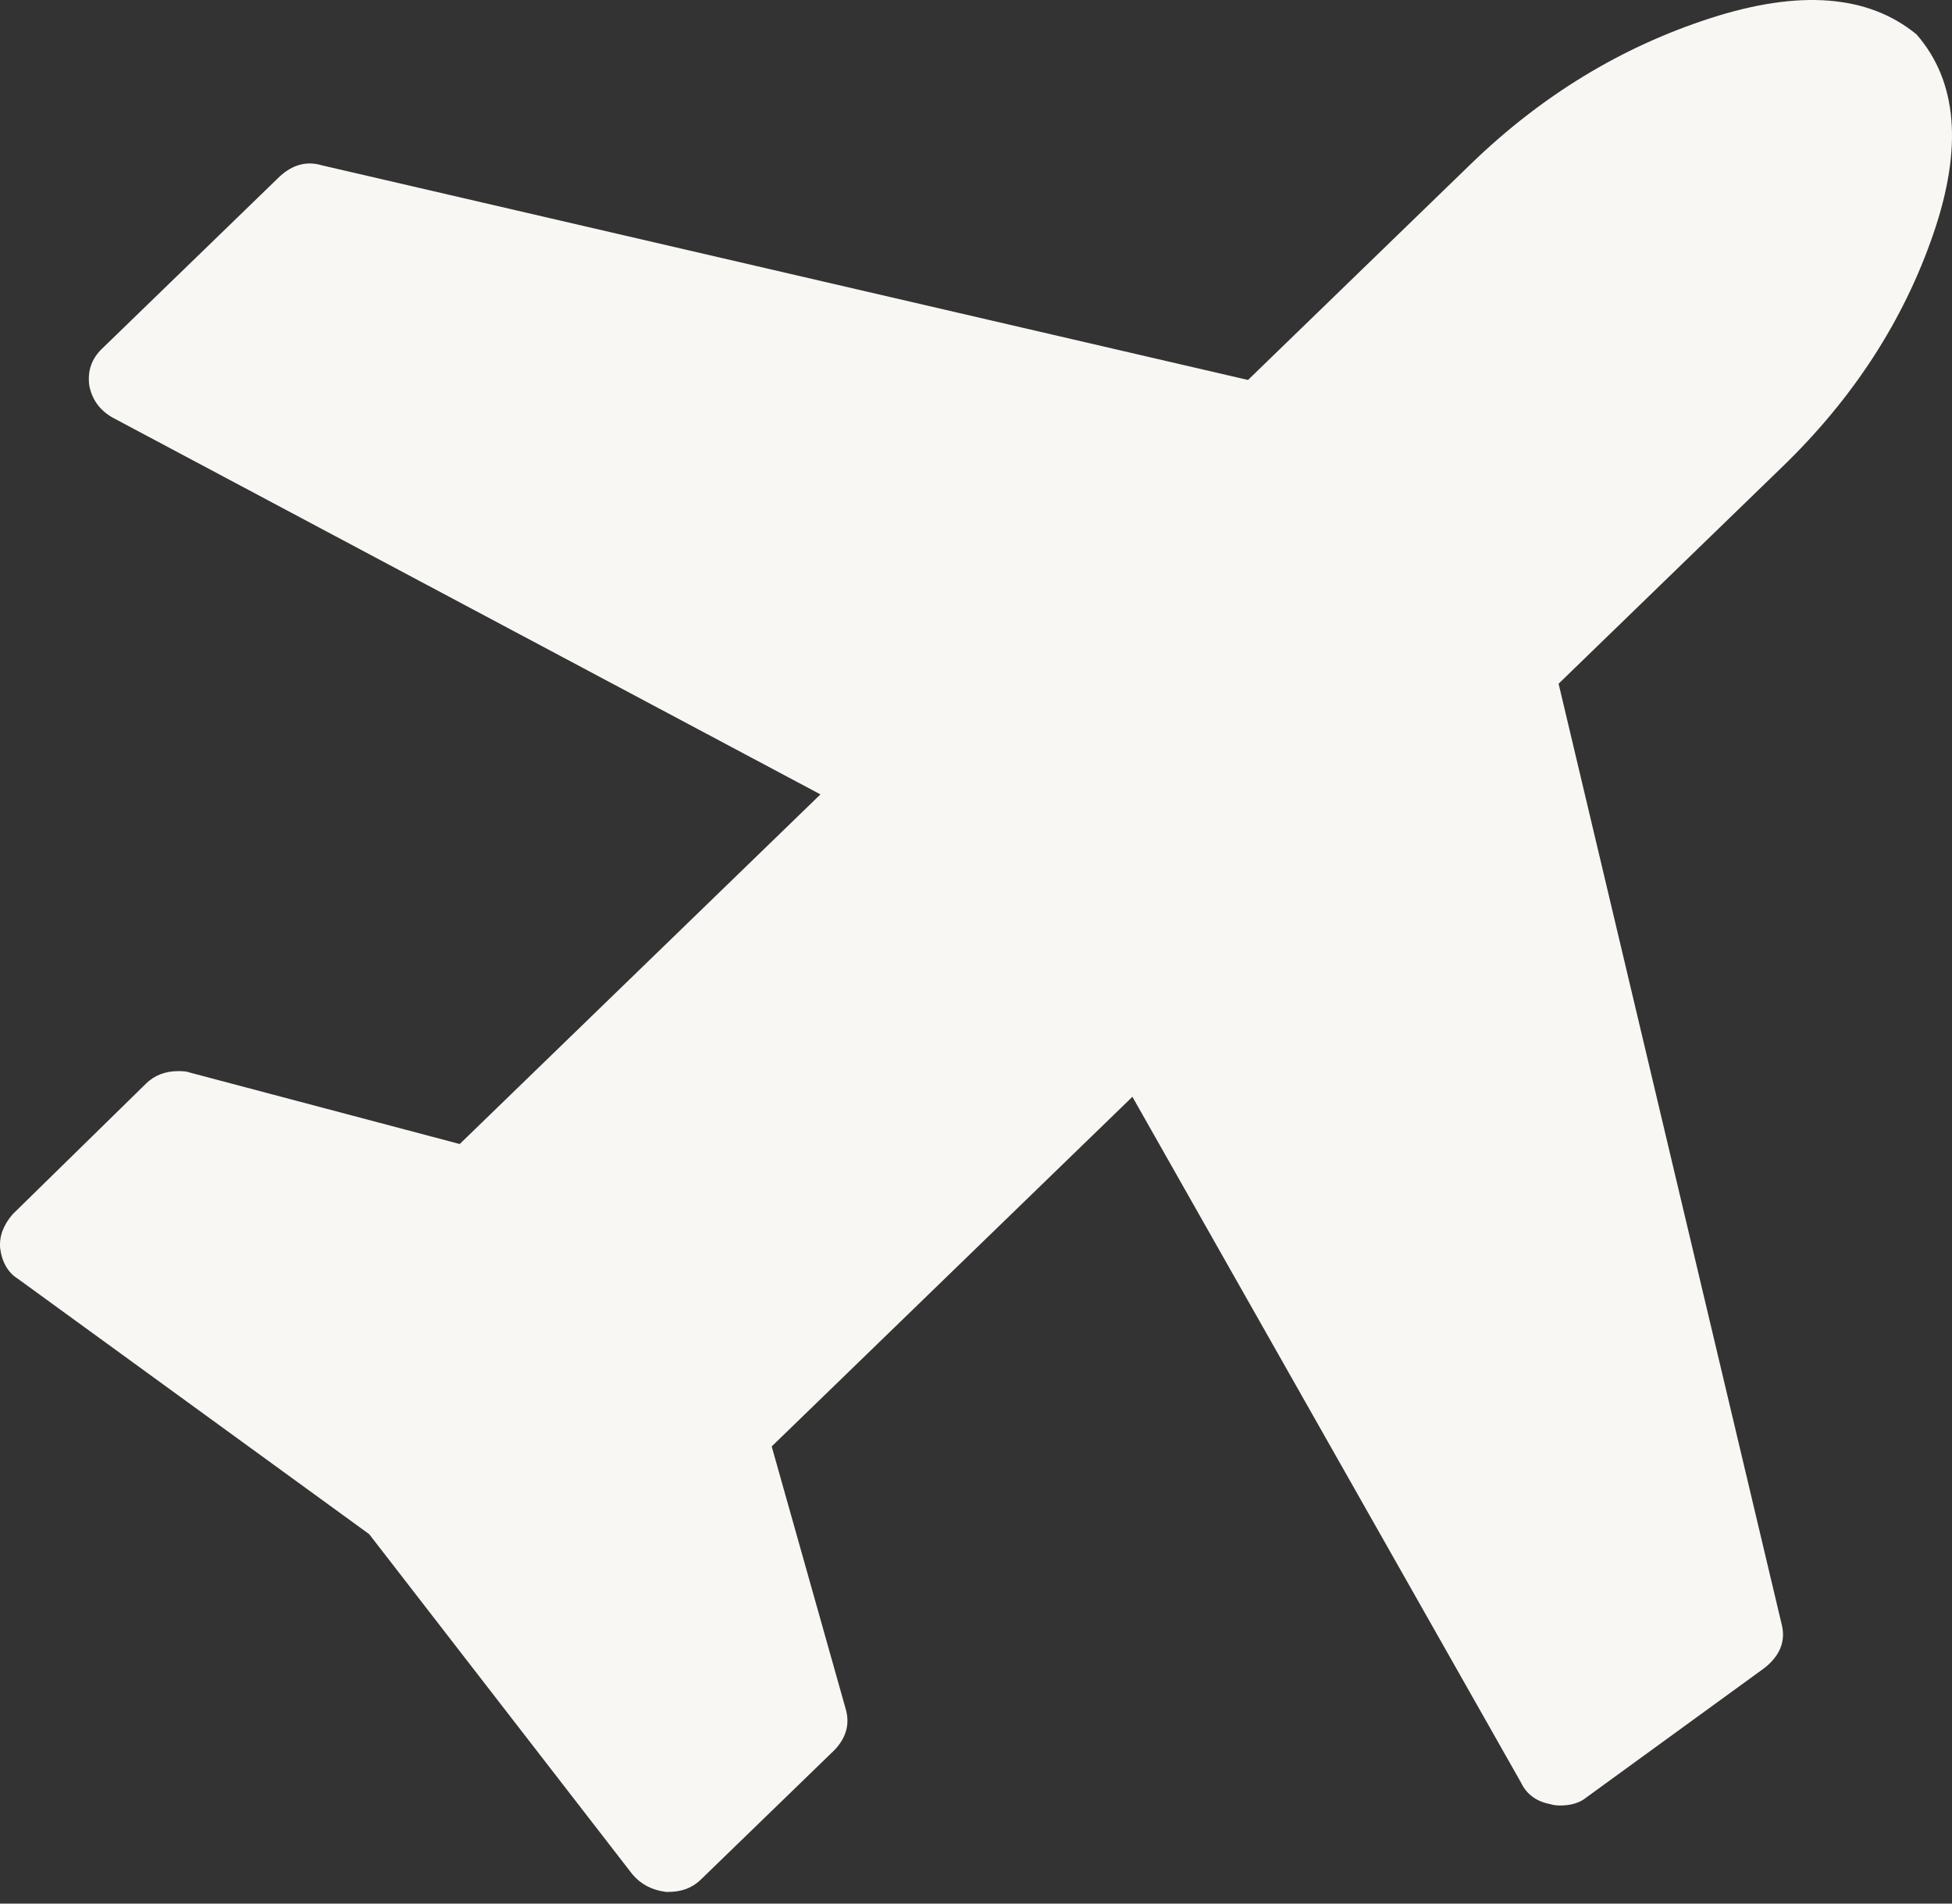 <?xml version="1.0" encoding="UTF-8"?> <svg xmlns="http://www.w3.org/2000/svg" width="80" height="78" viewBox="0 0 80 78" fill="none"><rect x="0" y="0" width="80" height="78" fill="#333333" stroke="none"/><path d="M78.546 1.409C80.22 3.327 80.449 6.055 79.231 9.595C78.013 13.135 75.958 16.307 73.066 19.109L63.877 28.015L73.009 66.513C73.2 67.213 72.971 67.822 72.324 68.338L65.018 73.648C64.752 73.869 64.39 73.98 63.934 73.98C63.782 73.98 63.648 73.961 63.534 73.924C62.963 73.814 62.564 73.519 62.336 73.04L46.41 44.941L31.627 59.267L34.652 69.997C34.842 70.624 34.69 71.196 34.196 71.712L28.716 77.022C28.373 77.354 27.936 77.52 27.403 77.52H27.289C26.718 77.446 26.262 77.207 25.919 76.801L15.131 62.862L0.747 52.408C0.329 52.15 0.081 51.725 0.005 51.136C-0.033 50.656 0.138 50.195 0.519 49.753L5.998 44.387C6.341 44.056 6.779 43.889 7.311 43.889C7.54 43.889 7.692 43.908 7.768 43.945L18.841 46.876L33.625 32.55L4.629 17.118C4.096 16.823 3.772 16.38 3.658 15.79C3.582 15.2 3.753 14.703 4.172 14.297L11.478 7.217C12.011 6.738 12.582 6.59 13.191 6.774L51.148 15.569L60.281 6.719C63.173 3.917 66.445 1.925 70.098 0.745C73.751 -0.435 76.567 -0.213 78.546 1.409Z" fill="#F9F7F3"></path></svg> 